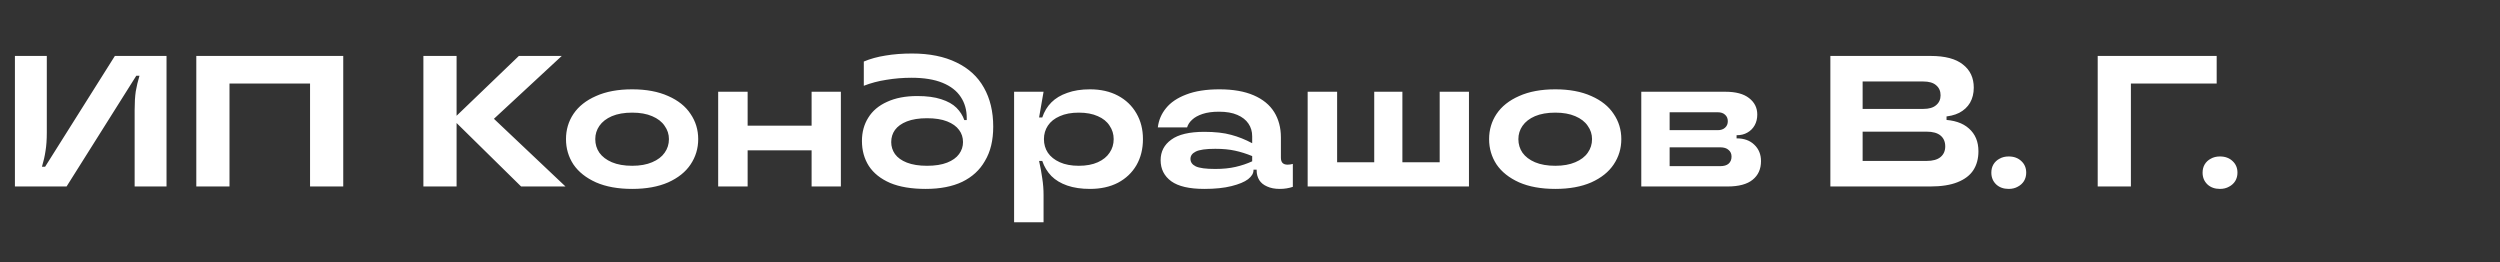 <svg width="429" height="45" viewBox="0 0 429 45" fill="none" xmlns="http://www.w3.org/2000/svg">
<rect x="0" y="0" width="429" height="45" fill="#333333" stroke="none"/>
<path d="M2.56 32V9.6H8.032V22.72C8.032 23.979 7.957 25.045 7.808 25.92C7.68 26.795 7.477 27.691 7.2 28.608H7.744L19.712 9.6H28.576V32H23.104V18.88C23.104 17.621 23.168 16.555 23.296 15.68C23.445 14.805 23.659 13.909 23.936 12.992H23.392L11.424 32H2.56ZM33.685 32V9.6H58.901V32H53.205V14.336H39.381V32H33.685ZM89.422 32L77.71 20.48L89.038 9.6H96.398L82.894 22.112V18.624L97.038 32H89.422ZM72.654 32V9.6H78.35V32H72.654ZM108.484 32.416C106.052 32.416 103.982 32.043 102.276 31.296C100.569 30.528 99.278 29.504 98.404 28.224C97.55 26.923 97.124 25.472 97.124 23.872C97.124 22.272 97.55 20.832 98.404 19.552C99.278 18.251 100.569 17.227 102.276 16.48C103.982 15.712 106.052 15.328 108.484 15.328C110.894 15.328 112.953 15.712 114.66 16.48C116.366 17.227 117.646 18.251 118.5 19.552C119.374 20.832 119.812 22.272 119.812 23.872C119.812 25.472 119.374 26.923 118.5 28.224C117.646 29.504 116.366 30.528 114.66 31.296C112.953 32.043 110.894 32.416 108.484 32.416ZM108.484 28.448C109.828 28.448 110.969 28.245 111.908 27.84C112.868 27.435 113.582 26.891 114.052 26.208C114.542 25.525 114.788 24.747 114.788 23.872C114.788 23.04 114.542 22.283 114.052 21.6C113.582 20.896 112.868 20.341 111.908 19.936C110.969 19.531 109.828 19.328 108.484 19.328C107.118 19.328 105.956 19.531 104.996 19.936C104.057 20.341 103.342 20.896 102.852 21.6C102.382 22.283 102.148 23.04 102.148 23.872C102.148 24.747 102.382 25.525 102.852 26.208C103.342 26.891 104.057 27.435 104.996 27.84C105.956 28.245 107.118 28.448 108.484 28.448ZM139.27 32V15.744H144.294V32H139.27ZM123.238 32V15.744H128.294V32H123.238ZM127.75 25.792V21.568H139.814V25.792H127.75ZM158.853 32.416C156.399 32.416 154.362 32.075 152.741 31.392C151.119 30.688 149.903 29.717 149.093 28.48C148.303 27.243 147.909 25.813 147.909 24.192C147.909 22.677 148.271 21.344 148.997 20.192C149.722 19.019 150.799 18.112 152.229 17.472C153.658 16.811 155.386 16.48 157.413 16.48C159.034 16.48 160.399 16.661 161.509 17.024C162.639 17.387 163.514 17.877 164.133 18.496C164.751 19.115 165.199 19.819 165.477 20.608H165.893V20.256C165.893 18.869 165.551 17.664 164.869 16.64C164.186 15.595 163.141 14.784 161.733 14.208C160.325 13.632 158.554 13.344 156.421 13.344C154.949 13.344 153.509 13.461 152.101 13.696C150.714 13.909 149.423 14.251 148.229 14.72V10.56C149.338 10.091 150.575 9.749 151.941 9.536C153.306 9.301 154.831 9.184 156.517 9.184C159.503 9.184 162.042 9.696 164.133 10.72C166.223 11.723 167.791 13.163 168.837 15.04C169.903 16.917 170.437 19.147 170.437 21.728C170.437 22.901 170.319 23.979 170.085 24.96C169.85 25.941 169.487 26.837 168.997 27.648C168.122 29.184 166.831 30.368 165.125 31.2C163.418 32.011 161.327 32.416 158.853 32.416ZM159.077 28.448C160.463 28.448 161.615 28.267 162.533 27.904C163.45 27.541 164.133 27.051 164.581 26.432C165.029 25.813 165.253 25.131 165.253 24.384C165.253 23.595 165.029 22.901 164.581 22.304C164.133 21.685 163.45 21.195 162.533 20.832C161.615 20.469 160.463 20.288 159.077 20.288C157.711 20.288 156.559 20.469 155.621 20.832C154.703 21.195 154.021 21.685 153.573 22.304C153.146 22.901 152.933 23.595 152.933 24.384C152.933 25.131 153.146 25.813 153.573 26.432C154.021 27.051 154.703 27.541 155.621 27.904C156.559 28.267 157.711 28.448 159.077 28.448ZM174.019 38.144V15.744H179.075L178.307 20.16H178.851C179.192 19.136 179.715 18.272 180.419 17.568C181.123 16.864 182.03 16.32 183.139 15.936C184.248 15.531 185.55 15.328 187.043 15.328C188.878 15.328 190.478 15.691 191.843 16.416C193.208 17.141 194.264 18.155 195.011 19.456C195.758 20.736 196.131 22.208 196.131 23.872C196.131 25.557 195.758 27.051 195.011 28.352C194.264 29.632 193.208 30.635 191.843 31.36C190.478 32.064 188.878 32.416 187.043 32.416C185.55 32.416 184.248 32.224 183.139 31.84C182.03 31.456 181.123 30.912 180.419 30.208C179.715 29.483 179.192 28.619 178.851 27.616H178.307C178.542 28.661 178.723 29.653 178.851 30.592C179 31.531 179.075 32.491 179.075 33.472V38.144H174.019ZM185.123 28.448C186.403 28.448 187.491 28.245 188.387 27.84C189.283 27.435 189.955 26.891 190.403 26.208C190.872 25.525 191.107 24.747 191.107 23.872C191.107 23.019 190.872 22.251 190.403 21.568C189.955 20.864 189.283 20.32 188.387 19.936C187.491 19.531 186.403 19.328 185.123 19.328C183.843 19.328 182.755 19.531 181.859 19.936C180.963 20.32 180.28 20.864 179.811 21.568C179.363 22.251 179.139 23.019 179.139 23.872C179.139 24.747 179.363 25.525 179.811 26.208C180.28 26.891 180.963 27.435 181.859 27.84C182.755 28.245 183.843 28.448 185.123 28.448ZM206.651 32.416C204.091 32.416 202.203 31.979 200.987 31.104C199.771 30.208 199.163 29.003 199.163 27.488C199.163 26.016 199.771 24.843 200.987 23.968C202.203 23.072 204.091 22.624 206.651 22.624C208.507 22.624 210.043 22.795 211.259 23.136C212.475 23.456 213.68 23.936 214.875 24.576V23.392C214.875 22.56 214.661 21.835 214.235 21.216C213.808 20.576 213.168 20.075 212.315 19.712C211.483 19.349 210.437 19.168 209.179 19.168C208.069 19.168 207.131 19.296 206.363 19.552C205.595 19.808 204.997 20.139 204.571 20.544C204.144 20.928 203.856 21.365 203.707 21.856H198.683C198.832 20.619 199.301 19.52 200.091 18.56C200.88 17.579 202.032 16.8 203.547 16.224C205.083 15.627 206.981 15.328 209.243 15.328C211.589 15.328 213.552 15.669 215.131 16.352C216.709 17.035 217.883 17.995 218.651 19.232C219.419 20.469 219.803 21.92 219.803 23.584V27.04C219.803 27.467 219.899 27.776 220.091 27.968C220.283 28.16 220.571 28.256 220.955 28.256C221.232 28.256 221.531 28.213 221.851 28.128V32.064C221.147 32.299 220.4 32.416 219.611 32.416C218.757 32.416 218.032 32.277 217.435 32C216.837 31.744 216.389 31.381 216.091 30.912C215.792 30.421 215.642 29.867 215.642 29.248V29.12H215.099V29.216C215.099 29.749 214.789 30.261 214.171 30.752C213.552 31.221 212.603 31.616 211.323 31.936C210.064 32.256 208.507 32.416 206.651 32.416ZM208.539 28.992C209.861 28.992 211.024 28.875 212.027 28.64C213.051 28.405 214 28.085 214.875 27.68V26.784C213.893 26.379 212.912 26.069 211.931 25.856C210.971 25.643 209.84 25.536 208.539 25.536C206.917 25.536 205.797 25.696 205.179 26.016C204.581 26.315 204.283 26.731 204.283 27.264C204.283 27.819 204.581 28.245 205.179 28.544C205.797 28.843 206.917 28.992 208.539 28.992ZM224.394 32V15.744H229.45V27.84H247.05V15.744H252.074V32H224.394ZM235.818 28.512V15.744H240.65V28.512H235.818ZM266.89 32.416C264.458 32.416 262.389 32.043 260.682 31.296C258.975 30.528 257.685 29.504 256.81 28.224C255.957 26.923 255.53 25.472 255.53 23.872C255.53 22.272 255.957 20.832 256.81 19.552C257.685 18.251 258.975 17.227 260.682 16.48C262.389 15.712 264.458 15.328 266.89 15.328C269.301 15.328 271.359 15.712 273.066 16.48C274.773 17.227 276.053 18.251 276.906 19.552C277.781 20.832 278.218 22.272 278.218 23.872C278.218 25.472 277.781 26.923 276.906 28.224C276.053 29.504 274.773 30.528 273.066 31.296C271.359 32.043 269.301 32.416 266.89 32.416ZM266.89 28.448C268.234 28.448 269.375 28.245 270.314 27.84C271.274 27.435 271.989 26.891 272.458 26.208C272.949 25.525 273.194 24.747 273.194 23.872C273.194 23.04 272.949 22.283 272.458 21.6C271.989 20.896 271.274 20.341 270.314 19.936C269.375 19.531 268.234 19.328 266.89 19.328C265.525 19.328 264.362 19.531 263.402 19.936C262.463 20.341 261.749 20.896 261.258 21.6C260.789 22.283 260.554 23.04 260.554 23.872C260.554 24.747 260.789 25.525 261.258 26.208C261.749 26.891 262.463 27.435 263.402 27.84C264.362 28.245 265.525 28.448 266.89 28.448ZM281.644 32V15.744H296.076C297.868 15.744 299.223 16.107 300.14 16.832C301.079 17.557 301.548 18.496 301.548 19.648C301.548 20.352 301.399 20.971 301.1 21.504C300.801 22.037 300.385 22.453 299.852 22.752C299.34 23.051 298.743 23.2 298.06 23.2H297.292L297.996 22.592V24.512L297.292 23.744H298.028C299.287 23.744 300.289 24.107 301.036 24.832C301.804 25.557 302.188 26.496 302.188 27.648C302.188 29.013 301.708 30.08 300.748 30.848C299.809 31.616 298.369 32 296.428 32H281.644ZM295.18 28.512C295.82 28.512 296.3 28.373 296.62 28.096C296.961 27.797 297.132 27.392 297.132 26.88C297.132 26.389 296.961 26.005 296.62 25.728C296.3 25.429 295.82 25.28 295.18 25.28H285.996V22.336H294.764C295.297 22.336 295.713 22.197 296.012 21.92C296.332 21.643 296.492 21.269 296.492 20.8C296.492 20.331 296.332 19.957 296.012 19.68C295.713 19.403 295.297 19.264 294.764 19.264H286.508V28.512H295.18ZM314.091 32V9.6H331.307C333.782 9.6 335.627 10.091 336.843 11.072C338.081 12.032 338.699 13.355 338.699 15.04C338.699 16.021 338.486 16.885 338.059 17.632C337.633 18.357 337.014 18.933 336.203 19.36C335.393 19.765 334.433 19.989 333.323 20.032L334.027 18.336V22.208L333.291 20.544C335.275 20.587 336.801 21.088 337.867 22.048C338.955 23.008 339.499 24.309 339.499 25.952C339.499 27.211 339.211 28.288 338.635 29.184C338.059 30.08 337.153 30.773 335.915 31.264C334.699 31.755 333.131 32 331.211 32H314.091ZM330.603 27.616C331.67 27.616 332.47 27.392 333.003 26.944C333.537 26.496 333.803 25.888 333.803 25.12C333.803 24.331 333.537 23.712 333.003 23.264C332.47 22.816 331.67 22.592 330.603 22.592H318.315V18.688H330.059C331.019 18.688 331.745 18.475 332.235 18.048C332.747 17.621 333.003 17.056 333.003 16.352C333.003 15.627 332.747 15.051 332.235 14.624C331.745 14.197 331.019 13.984 330.059 13.984H319.627V27.616H330.603ZM344.69 32.416C343.815 32.416 343.1 32.16 342.546 31.648C341.991 31.115 341.714 30.443 341.714 29.632C341.714 29.099 341.831 28.629 342.066 28.224C342.322 27.797 342.674 27.467 343.122 27.232C343.57 26.976 344.092 26.848 344.69 26.848C345.586 26.848 346.311 27.115 346.866 27.648C347.42 28.16 347.698 28.821 347.698 29.632C347.698 30.165 347.57 30.645 347.314 31.072C347.058 31.477 346.706 31.797 346.258 32.032C345.81 32.288 345.287 32.416 344.69 32.416ZM359.966 32V9.6H380.382V14.336H365.662V32H359.966ZM380.94 32.416C380.065 32.416 379.35 32.16 378.796 31.648C378.241 31.115 377.964 30.443 377.964 29.632C377.964 29.099 378.081 28.629 378.316 28.224C378.572 27.797 378.924 27.467 379.372 27.232C379.82 26.976 380.342 26.848 380.94 26.848C381.836 26.848 382.561 27.115 383.116 27.648C383.67 28.16 383.948 28.821 383.948 29.632C383.948 30.165 383.82 30.645 383.564 31.072C383.308 31.477 382.956 31.797 382.508 32.032C382.06 32.288 381.537 32.416 380.94 32.416Z" fill="white"/>
</svg>

